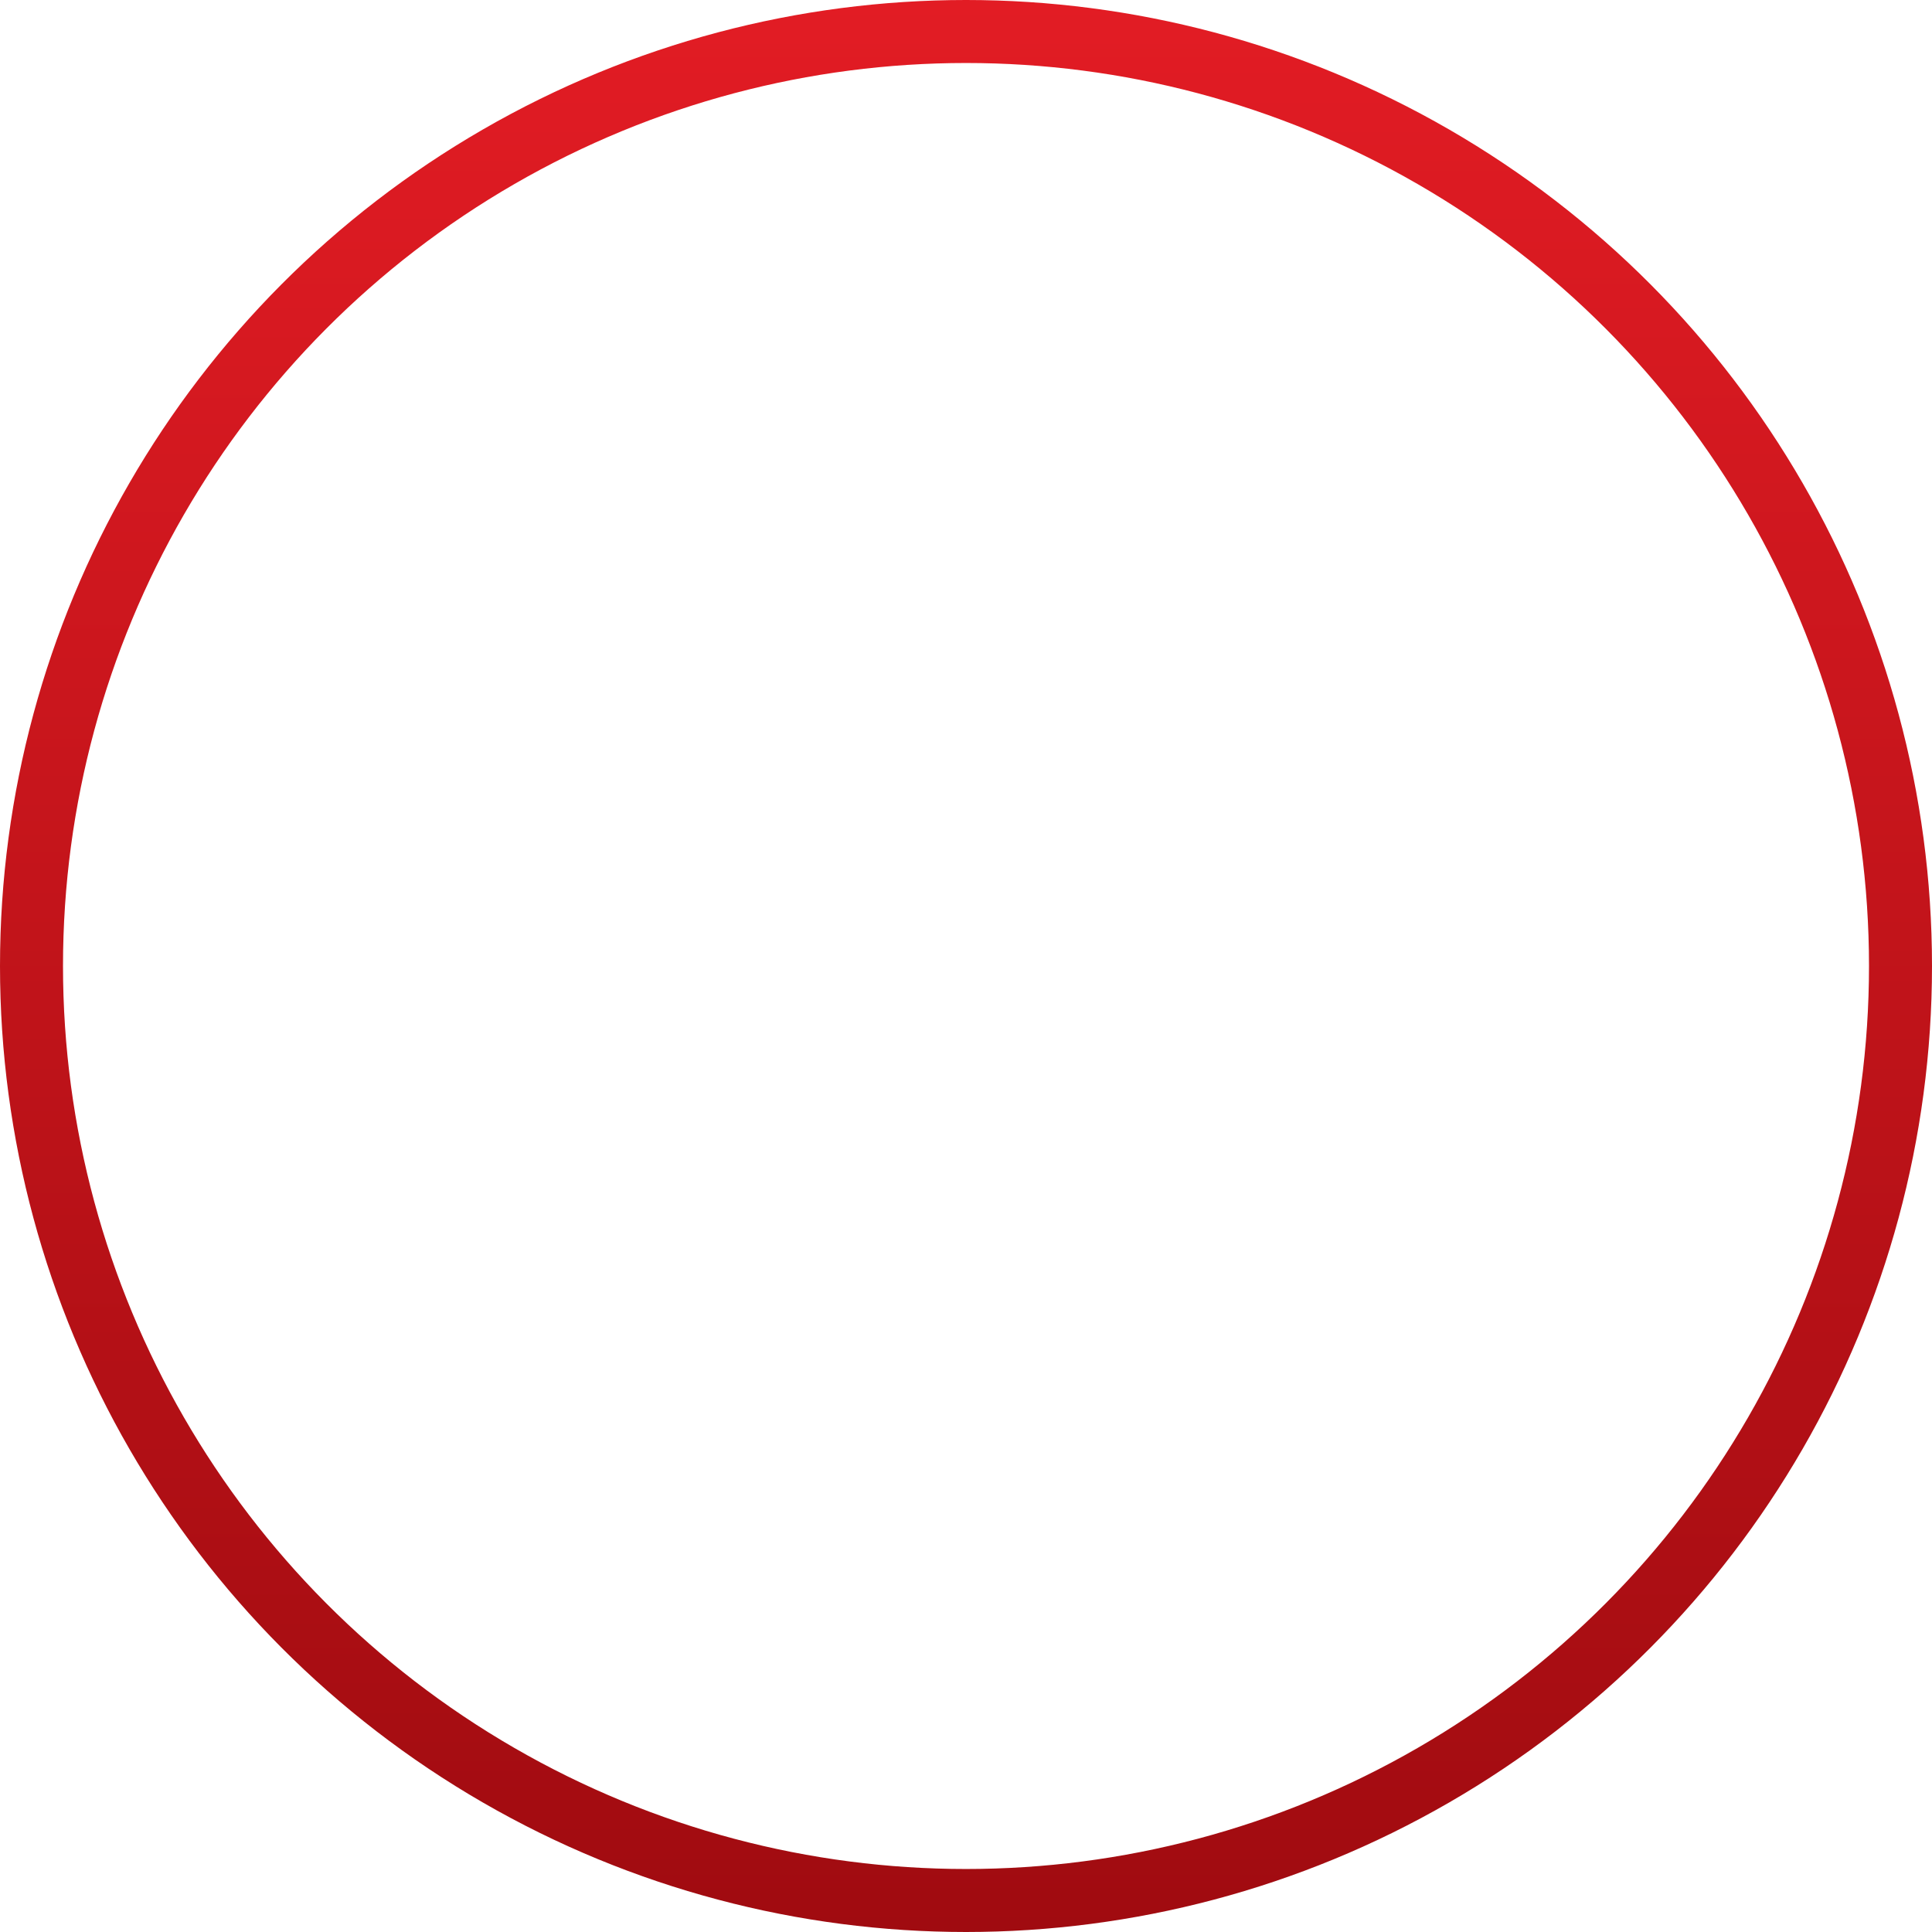 <?xml version="1.0" encoding="UTF-8"?> <svg xmlns="http://www.w3.org/2000/svg" width="92" height="92" viewBox="0 0 92 92" fill="none"> <circle cx="46" cy="46" r="44.5" stroke="url(#paint0_linear_216_22)" stroke-width="3"></circle> <defs> <linearGradient id="paint0_linear_216_22" x1="46" y1="0" x2="46" y2="92" gradientUnits="userSpaceOnUse"> <stop stop-color="#E21C24"></stop> <stop offset="1" stop-color="#A00B10"></stop> </linearGradient> </defs> </svg> 